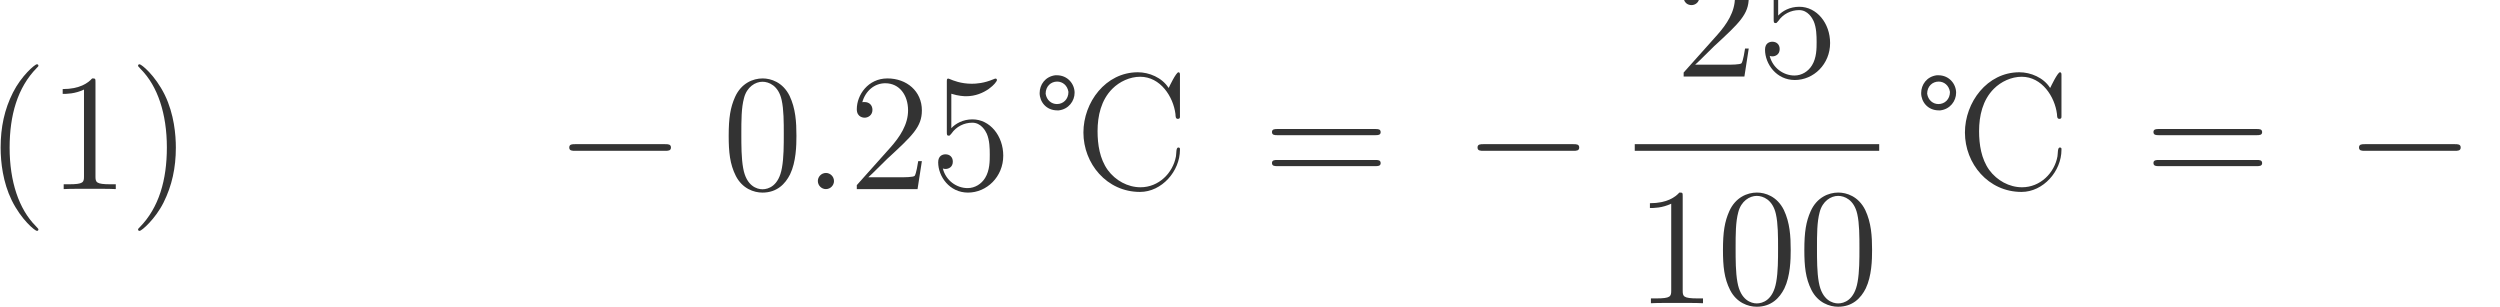 <svg width="319.507" height="39.213" viewBox="0 0 239.63 29.41" xmlns="http://www.w3.org/2000/svg" xmlns:xlink="http://www.w3.org/1999/xlink" overflow="hidden"><g><path d="M920.234 1851.83C920.234 1863.78 920.234 1871.77 852.422 1939.56 453.578 2342.39 230.234 3000.48 230.234 3814.11 230.234 4587.86 417.688 5253.92 880.344 5724.55 920.234 5760.44 920.234 5768.42 920.234 5780.39 920.234 5804.31 900.281 5812.3 884.328 5812.3 832.484 5812.3 505.438 5525.13 310 5134.27 106.594 4731.44 14.859 4304.69 14.859 3814.11 14.859 3459.14 70.703 2984.53 278.094 2557.77 513.406 2079.16 840.453 1819.91 884.328 1819.91 900.281 1819.91 920.234 1827.89 920.234 1851.83" fill="#333333" transform="matrix(0.004 0 0 -0.004 0 29.41)"/><path d="M2287.66 5377.56C2287.66 5469.3 2287.66 5473.28 2207.89 5473.28 2112.17 5365.59 1912.75 5218.02 1501.94 5218.02L1501.94 5102.36C1593.67 5102.36 1793.09 5102.36 2012.45 5206.06L2012.45 3128.11C2012.45 2984.53 2000.5 2936.66 1649.52 2936.66L1525.88 2936.66 1525.88 2821C1633.56 2828.98 2020.44 2828.98 2152.05 2828.98 2283.67 2828.98 2666.55 2828.98 2774.23 2821L2774.23 2936.66 2650.59 2936.66C2299.63 2936.66 2287.66 2984.53 2287.66 3128.11L2287.66 5377.56" fill="#333333" transform="matrix(0.004 0 0 -0.004 0 29.41)"/><path d="M4213.72 3814.11C4213.72 4117.23 4173.84 4611.78 3950.5 5074.44 3715.17 5553.05 3388.13 5812.3 3344.25 5812.3 3328.3 5812.3 3308.36 5804.31 3308.36 5780.39 3308.36 5768.42 3308.36 5760.44 3376.17 5692.64 3775 5289.81 3998.36 4631.73 3998.36 3818.09 3998.36 3044.34 3810.91 2378.28 3348.25 1907.66 3308.36 1871.77 3308.36 1863.78 3308.36 1851.83 3308.36 1827.89 3328.3 1819.91 3344.25 1819.91 3396.11 1819.91 3723.16 2107.08 3918.58 2497.94 4122 2904.75 4213.72 3335.5 4213.72 3814.11" fill="#333333" transform="matrix(0.004 0 0 -0.004 0 29.41)"/><path d="M15938.3 3738.33C16006.2 3738.33 16077.9 3738.33 16077.9 3818.09 16077.9 3897.86 16006.2 3897.86 15938.3 3897.86L13780.6 3897.86C13712.8 3897.86 13641 3897.86 13641 3818.09 13641 3738.33 13712.8 3738.33 13780.6 3738.33L15938.3 3738.33" fill="#333333" transform="matrix(0.004 0 0 -0.004 0 29.41)"/><path d="M19084.8 4097.28C19084.8 4428.33 19064.9 4751.38 18921.3 5054.5 18757.8 5385.53 18470.6 5473.28 18275.2 5473.28 18043.8 5473.28 17760.7 5357.61 17613.1 5026.58 17501.4 4775.31 17461.5 4528.03 17461.5 4097.28 17461.5 3710.41 17489.4 3419.27 17633 3136.08 17788.6 2832.97 18063.8 2737.25 18271.2 2737.25 18618.2 2737.25 18817.6 2944.64 18933.2 3175.97 19076.8 3475.09 19084.8 3865.95 19084.8 4097.28ZM18271.2 2817.02C18143.5 2817.02 17884.3 2888.8 17808.5 3323.53 17764.6 3562.84 17764.6 3865.95 17764.6 4145.14 17764.6 4472.19 17764.6 4767.33 17828.5 5002.66 17896.3 5269.88 18099.7 5393.52 18271.2 5393.52 18422.7 5393.52 18654 5301.78 18729.8 4958.78 18781.7 4731.44 18781.7 4416.36 18781.7 4145.14 18781.7 3877.92 18781.7 3574.81 18737.8 3331.52 18662 2892.8 18410.8 2817.02 18271.2 2817.02" fill="#333333" transform="matrix(0.004 0 0 -0.004 0 29.41)"/><path d="M19984.9 3012.44C19984.9 3128.11 19889.1 3207.88 19793.4 3207.88 19677.8 3207.88 19598 3112.16 19598 3016.44 19598 2900.77 19693.7 2821 19789.4 2821 19905.1 2821 19984.9 2916.72 19984.9 3012.44" fill="#333333" transform="matrix(0.004 0 0 -0.004 0 29.41)"/><path d="M22090.9 3491.05 22003.1 3491.05C21991.2 3423.25 21959.3 3203.89 21919.4 3140.08 21891.5 3104.17 21664.1 3104.17 21544.5 3104.17L20806.6 3104.17C20914.3 3195.91 21157.6 3451.17 21261.3 3546.89 21867.5 4105.27 22090.9 4312.66 22090.9 4707.52 22090.9 5166.17 21728 5473.28 21265.3 5473.28 20802.6 5473.28 20531.4 5078.42 20531.4 4735.42 20531.4 4532.02 20706.9 4532.02 20718.9 4532.02 20802.6 4532.02 20906.3 4591.84 20906.3 4719.47 20906.3 4831.16 20830.6 4906.92 20718.9 4906.92 20683 4906.92 20675 4906.92 20663 4902.94 20738.8 5174.16 20954.2 5357.61 21213.5 5357.61 21552.5 5357.61 21759.9 5074.44 21759.9 4707.52 21759.9 4368.5 21564.4 4073.36 21337.1 3818.09L20531.4 2916.72 20531.4 2821 21987.2 2821 22090.9 3491.05" fill="#333333" transform="matrix(0.004 0 0 -0.004 0 29.41)"/><path d="M22796.5 5106.34C22968 5050.52 23107.6 5046.52 23151.5 5046.52 23602.2 5046.52 23889.3 5377.56 23889.3 5433.39 23889.3 5449.34 23881.4 5469.3 23857.4 5469.3 23849.5 5469.3 23841.5 5469.3 23805.6 5453.34 23582.2 5357.61 23390.8 5345.66 23287.1 5345.66 23023.9 5345.66 22836.4 5425.42 22760.6 5457.33 22732.7 5469.3 22724.7 5469.3 22720.7 5469.3 22688.8 5469.3 22688.8 5445.36 22688.8 5381.55L22688.8 4197C22688.8 4125.2 22688.8 4101.28 22736.7 4101.28 22756.6 4101.28 22760.6 4105.27 22800.5 4153.13 22912.2 4316.64 23099.6 4412.38 23299 4412.38 23510.4 4412.38 23614.1 4216.94 23646 4149.14 23713.8 3993.59 23717.8 3798.16 23717.8 3646.59 23717.8 3495.03 23717.8 3267.7 23606.2 3088.22 23518.4 2944.64 23362.9 2844.94 23187.4 2844.94 22924.1 2844.94 22664.9 3024.41 22593.1 3315.56 22613 3307.58 22637 3303.59 22656.9 3303.59 22724.7 3303.59 22832.4 3343.48 22832.4 3479.08 22832.4 3590.77 22756.6 3654.58 22656.9 3654.58 22585.1 3654.58 22481.4 3618.67 22481.4 3463.13 22481.4 3124.13 22752.6 2737.25 23195.4 2737.25 23646 2737.25 24040.9 3116.14 24040.9 3622.67 24040.9 4097.28 23721.8 4492.14 23303 4492.14 23075.7 4492.14 22900.2 4392.42 22796.5 4280.75L22796.5 5106.34" fill="#333333" transform="matrix(0.004 0 0 -0.004 0 29.41)"/><path d="M28008 5249.94 28000 5249.94C27844.4 5493.22 27537.3 5620.84 27266.1 5620.84 26492.4 5620.84 25961.9 4898.95 25961.9 4177.05 25961.9 3431.22 26520.3 2753.2 27318 2753.2 27840.5 2753.2 28275.2 3251.75 28275.2 3762.27L28275.2 3790.17C28271.2 3810.13 28255.3 3818.09 28235.3 3818.09 28179.5 3818.09 28191.4 3678.5 28179.5 3606.72 28107.7 3207.88 27768.7 2864.88 27329.9 2864.88 27022.8 2864.88 26727.7 3028.39 26544.2 3279.67 26352.8 3546.89 26300.9 3889.89 26300.9 4208.95 26300.9 4575.89 26384.7 4954.8 26655.9 5226 26827.4 5397.5 27074.7 5513.16 27322 5513.16 27808.5 5513.16 28115.7 5034.56 28167.5 4619.77 28171.5 4579.88 28163.5 4504.09 28223.3 4504.09 28263.2 4504.09 28275.2 4520.05 28275.2 4555.95L28275.2 5561.03C28275.2 5588.94 28271.2 5620.84 28239.3 5620.84 28183.5 5620.84 28019.9 5277.84 28008 5249.94ZM25287.9 5549.06C25044.6 5517.16 24913 5321.72 24913 5122.3 24913 4914.91 25068.5 4707.52 25335.8 4707.52L25371.6 4707.52C25607 4735.42 25750.5 4930.86 25750.5 5130.28 25750.5 5337.67 25587 5549.06 25323.8 5549.06L25287.9 5549.06ZM25056.6 5106.34C25056.6 5285.83 25184.2 5397.5 25331.8 5397.5 25463.4 5397.5 25579 5305.77 25603 5150.22 25603 4970.75 25475.3 4859.06 25327.8 4859.06 25196.2 4859.06 25080.5 4950.8 25056.6 5106.34" fill="#333333" transform="matrix(0.004 0 0 -0.004 0 29.41)"/><path d="M32957.2 4113.23C33013 4113.23 33084.8 4113.23 33084.8 4185.03 33084.8 4260.81 33017 4260.81 32957.2 4260.81L30608 4260.81C30552.2 4260.81 30480.4 4260.81 30480.4 4189.02 30480.4 4113.23 30548.2 4113.23 30608 4113.23L32957.2 4113.23ZM32957.2 3371.39C33013 3371.39 33084.8 3371.39 33084.8 3443.19 33084.8 3518.97 33017 3518.97 32957.2 3518.97L30608 3518.97C30552.2 3518.97 30480.4 3518.97 30480.4 3447.17 30480.4 3371.39 30548.2 3371.39 30608 3371.39L32957.2 3371.39" fill="#333333" transform="matrix(0.004 0 0 -0.004 0 29.41)"/><path d="M37703.3 3738.33C37771.2 3738.33 37842.9 3738.33 37842.9 3818.09 37842.9 3897.86 37771.2 3897.86 37703.3 3897.86L35545.6 3897.86C35477.8 3897.86 35406 3897.86 35406 3818.09 35406 3738.33 35477.8 3738.33 35545.6 3738.33L37703.3 3738.33" fill="#333333" transform="matrix(0.004 0 0 -0.004 0 29.41)"/><path d="M41904.9 6189.05 41817.1 6189.05C41805.2 6121.25 41773.3 5901.89 41733.4 5838.08 41705.5 5802.17 41478.1 5802.17 41358.5 5802.17L40620.6 5802.17C40728.3 5893.91 40971.6 6149.17 41075.3 6244.89 41681.5 6803.27 41904.9 7010.66 41904.9 7405.52 41904.9 7864.17 41542 8171.28 41079.3 8171.28 40616.6 8171.28 40345.4 7776.42 40345.4 7433.42 40345.4 7230.02 40520.9 7230.02 40532.9 7230.02 40616.6 7230.02 40720.3 7289.84 40720.3 7417.47 40720.3 7529.16 40644.6 7604.92 40532.9 7604.92 40497 7604.92 40489 7604.92 40477 7600.94 40552.8 7872.16 40768.2 8055.61 41027.5 8055.61 41366.5 8055.61 41573.9 7772.44 41573.9 7405.52 41573.9 7066.5 41378.4 6771.36 41151.1 6516.09L40345.4 5614.72 40345.4 5519 41801.2 5519 41904.9 6189.05" fill="#333333" transform="matrix(0.004 0 0 -0.004 0 29.41)"/><path d="M42610.5 7804.34C42782 7748.52 42921.6 7744.52 42965.5 7744.52 43416.2 7744.52 43703.3 8075.56 43703.3 8131.39 43703.3 8147.34 43695.4 8167.3 43671.4 8167.3 43663.5 8167.3 43655.5 8167.3 43619.6 8151.34 43396.2 8055.61 43204.8 8043.66 43101.1 8043.66 42837.9 8043.66 42650.4 8123.42 42574.6 8155.33 42546.7 8167.3 42538.7 8167.3 42534.7 8167.3 42502.8 8167.3 42502.8 8143.36 42502.8 8079.55L42502.8 6895C42502.8 6823.2 42502.8 6799.28 42550.7 6799.28 42570.6 6799.28 42574.6 6803.27 42614.5 6851.13 42726.2 7014.64 42913.6 7110.38 43113 7110.38 43324.4 7110.38 43428.1 6914.94 43460 6847.14 43527.8 6691.59 43531.8 6496.16 43531.8 6344.59 43531.8 6193.03 43531.8 5965.7 43420.2 5786.22 43332.4 5642.64 43176.9 5542.94 43001.4 5542.94 42738.1 5542.94 42478.9 5722.41 42407.1 6013.56 42427 6005.58 42451 6001.59 42470.9 6001.59 42538.7 6001.59 42646.4 6041.48 42646.4 6177.08 42646.4 6288.77 42570.6 6352.58 42470.9 6352.58 42399.1 6352.58 42295.4 6316.67 42295.4 6161.13 42295.4 5822.13 42566.6 5435.25 43009.4 5435.25 43460 5435.25 43854.9 5814.14 43854.9 6320.67 43854.9 6795.28 43535.8 7190.14 43117 7190.14 42889.7 7190.14 42714.2 7090.42 42610.5 6978.75L42610.5 7804.34" fill="#333333" transform="matrix(0.004 0 0 -0.004 0 29.41)"/><path d="M39173.8 3818.33 45031.6 3818.33" stroke="#333333" stroke-width="159.516" stroke-miterlimit="10" fill="none" transform="matrix(0.004 0 0 -0.004 0 29.41)"/><path d="M40322.7 2642.56C40322.7 2734.3 40322.7 2738.28 40242.9 2738.28 40147.2 2630.59 39947.8 2483.02 39536.9 2483.02L39536.9 2367.36C39628.7 2367.36 39828.1 2367.36 40047.5 2471.06L40047.5 393.109C40047.5 249.531 40035.5 201.656 39684.5 201.656L39560.9 201.656 39560.9 86C39668.6 93.984 40055.4 93.984 40187 93.984 40318.7 93.984 40701.5 93.984 40809.2 86L40809.2 201.656 40685.6 201.656C40334.6 201.656 40322.7 249.531 40322.7 393.109L40322.7 2642.56" fill="#333333" transform="matrix(0.004 0 0 -0.004 0 29.41)"/><path d="M42910.8 1362.28C42910.8 1693.33 42890.9 2016.38 42747.3 2319.5 42583.8 2650.53 42296.6 2738.28 42101.2 2738.28 41869.8 2738.28 41586.7 2622.61 41439.1 2291.58 41327.4 2040.31 41287.5 1793.03 41287.5 1362.28 41287.5 975.406 41315.4 684.266 41459 401.078 41614.6 97.969 41889.8 2.25 42097.2 2.25 42444.2 2.25 42643.6 209.641 42759.2 440.969 42902.8 740.094 42910.8 1130.95 42910.8 1362.28ZM42097.2 82.016C41969.5 82.016 41710.3 153.797 41634.5 588.531 41590.6 827.844 41590.6 1130.95 41590.6 1410.14 41590.6 1737.19 41590.6 2032.33 41654.5 2267.66 41722.3 2534.88 41925.7 2658.52 42097.2 2658.52 42248.7 2658.52 42480 2566.78 42555.8 2223.78 42607.7 1996.44 42607.7 1681.36 42607.7 1410.14 42607.7 1142.92 42607.7 839.813 42563.8 596.516 42488 157.797 42236.8 82.016 42097.2 82.016" fill="#333333" transform="matrix(0.004 0 0 -0.004 0 29.41)"/><path d="M44860.8 1362.28C44860.8 1693.33 44840.9 2016.38 44697.3 2319.5 44533.8 2650.53 44246.6 2738.28 44051.2 2738.28 43819.8 2738.28 43536.7 2622.61 43389.1 2291.58 43277.4 2040.31 43237.5 1793.03 43237.5 1362.28 43237.5 975.406 43265.4 684.266 43409 401.078 43564.6 97.969 43839.8 2.25 44047.2 2.25 44394.2 2.25 44593.6 209.641 44709.2 440.969 44852.8 740.094 44860.8 1130.95 44860.8 1362.28ZM44047.2 82.016C43919.5 82.016 43660.3 153.797 43584.5 588.531 43540.6 827.844 43540.6 1130.95 43540.6 1410.14 43540.6 1737.19 43540.6 2032.33 43604.5 2267.66 43672.3 2534.88 43875.7 2658.52 44047.2 2658.52 44198.7 2658.52 44430 2566.78 44505.8 2223.78 44557.7 1996.44 44557.7 1681.36 44557.7 1410.14 44557.7 1142.92 44557.7 839.813 44513.8 596.516 44438 157.797 44186.8 82.016 44047.2 82.016" fill="#333333" transform="matrix(0.004 0 0 -0.004 0 29.41)"/><path d="M49132 5249.94 49124 5249.94C48968.4 5493.22 48661.3 5620.84 48390.1 5620.84 47616.4 5620.84 47085.9 4898.95 47085.9 4177.05 47085.9 3431.22 47644.3 2753.2 48442 2753.2 48964.5 2753.2 49399.2 3251.75 49399.2 3762.27L49399.2 3790.17C49395.2 3810.13 49379.3 3818.09 49359.3 3818.09 49303.5 3818.09 49315.4 3678.5 49303.5 3606.72 49231.7 3207.88 48892.7 2864.88 48453.9 2864.88 48146.8 2864.88 47851.7 3028.39 47668.2 3279.67 47476.8 3546.89 47424.9 3889.89 47424.9 4208.95 47424.9 4575.89 47508.7 4954.8 47779.9 5226 47951.4 5397.5 48198.7 5513.16 48446 5513.16 48932.5 5513.16 49239.7 5034.56 49291.5 4619.77 49295.5 4579.88 49287.5 4504.09 49347.3 4504.09 49387.2 4504.09 49399.2 4520.05 49399.2 4555.95L49399.2 5561.03C49399.2 5588.94 49395.2 5620.84 49363.3 5620.84 49307.5 5620.84 49143.9 5277.84 49132 5249.94ZM46411.9 5549.06C46168.6 5517.16 46037 5321.72 46037 5122.3 46037 4914.91 46192.5 4707.52 46459.8 4707.52L46495.6 4707.52C46731 4735.42 46874.5 4930.86 46874.5 5130.28 46874.5 5337.67 46711 5549.06 46447.8 5549.06L46411.9 5549.06ZM46180.6 5106.34C46180.6 5285.83 46308.2 5397.5 46455.8 5397.5 46587.4 5397.5 46703 5305.77 46727 5150.22 46727 4970.75 46599.3 4859.06 46451.8 4859.06 46320.2 4859.06 46204.5 4950.8 46180.6 5106.34" fill="#333333" transform="matrix(0.004 0 0 -0.004 0 29.41)"/><path d="M54080.2 4113.23C54136 4113.23 54207.8 4113.23 54207.8 4185.03 54207.8 4260.81 54140 4260.81 54080.2 4260.81L51731 4260.81C51675.2 4260.81 51603.4 4260.81 51603.4 4189.02 51603.4 4113.23 51671.2 4113.23 51731 4113.23L54080.2 4113.23ZM54080.2 3371.39C54136 3371.39 54207.8 3371.39 54207.8 3443.19 54207.8 3518.97 54140 3518.97 54080.2 3518.97L51731 3518.97C51675.2 3518.97 51603.4 3518.97 51603.4 3447.17 51603.4 3371.39 51671.2 3371.39 51731 3371.39L54080.2 3371.39" fill="#333333" transform="matrix(0.004 0 0 -0.004 0 29.41)"/><path d="M58826.3 3738.33C58894.2 3738.33 58965.9 3738.33 58965.9 3818.09 58965.9 3897.86 58894.2 3897.86 58826.3 3897.86L56668.6 3897.86C56600.8 3897.86 56529 3897.86 56529 3818.09 56529 3738.33 56600.8 3738.33 56668.6 3738.33L58826.3 3738.33" fill="#333333" transform="matrix(0.004 0 0 -0.004 0 29.41)"/><path d="M61445.7 8075.56C61445.7 8167.3 61445.7 8171.28 61365.9 8171.28 61270.2 8063.59 61070.8 7916.02 60659.9 7916.02L60659.9 7800.36C60751.7 7800.36 60951.1 7800.36 61170.5 7904.06L61170.5 5826.11C61170.5 5682.53 61158.5 5634.66 60807.5 5634.66L60683.9 5634.66 60683.9 5519C60791.6 5526.98 61178.4 5526.98 61310 5526.98 61441.7 5526.98 61824.5 5526.98 61932.2 5519L61932.2 5634.66 61808.6 5634.66C61457.6 5634.66 61445.7 5682.53 61445.7 5826.11L61445.7 8075.56" fill="#333333" transform="matrix(0.004 0 0 -0.004 0 29.41)"/><path d="M60297.1 3818.33 62249.8 3818.33" stroke="#333333" stroke-width="159.516" stroke-miterlimit="10" fill="none" transform="matrix(0.004 0 0 -0.004 0 29.41)"/><path d="M61736.8 2682.44C61736.8 2758.22 61736.8 2778.16 61681 2778.16 61649.1 2778.16 61637.1 2778.16 61605.2 2730.3L60404.7 867.719 60404.7 752.063 61453.6 752.063 61453.6 389.125C61453.6 241.547 61445.7 201.656 61154.5 201.656L61074.7 201.656 61074.7 86C61166.5 93.984 61481.5 93.984 61593.2 93.984 61704.9 93.984 62024 93.984 62115.7 86L62115.7 201.656 62035.9 201.656C61748.8 201.656 61736.8 241.547 61736.8 389.125L61736.8 752.063 62139.6 752.063 62139.6 867.719 61736.8 867.719 61736.8 2682.44ZM61473.6 2371.34 61473.6 867.719 60504.4 867.719 61473.6 2371.34Z" fill="#333333" transform="matrix(0.004 0 0 -0.004 0 29.41)"/><path d="M66350 5249.94 66342 5249.94C66186.4 5493.22 65879.3 5620.84 65608.1 5620.84 64834.4 5620.84 64303.9 4898.95 64303.9 4177.05 64303.9 3431.22 64862.3 2753.2 65660 2753.2 66182.5 2753.2 66617.2 3251.75 66617.2 3762.27L66617.2 3790.17C66613.2 3810.13 66597.3 3818.09 66577.3 3818.09 66521.5 3818.09 66533.4 3678.5 66521.5 3606.72 66449.7 3207.88 66110.7 2864.88 65671.9 2864.88 65364.8 2864.88 65069.7 3028.39 64886.2 3279.67 64694.8 3546.89 64642.9 3889.89 64642.9 4208.95 64642.9 4575.89 64726.7 4954.8 64997.9 5226 65169.4 5397.5 65416.7 5513.16 65664 5513.16 66150.5 5513.16 66457.7 5034.56 66509.5 4619.77 66513.5 4579.88 66505.5 4504.09 66565.3 4504.09 66605.2 4504.09 66617.2 4520.05 66617.2 4555.95L66617.2 5561.03C66617.2 5588.94 66613.2 5620.84 66581.3 5620.84 66525.5 5620.84 66361.9 5277.84 66350 5249.94ZM63629.9 5549.06C63386.6 5517.16 63255 5321.72 63255 5122.3 63255 4914.91 63410.5 4707.52 63677.8 4707.52L63713.6 4707.52C63949 4735.42 64092.5 4930.86 64092.5 5130.28 64092.5 5337.67 63929 5549.06 63665.8 5549.06L63629.9 5549.06ZM63398.6 5106.34C63398.6 5285.83 63526.2 5397.5 63673.8 5397.5 63805.4 5397.5 63921 5305.77 63945 5150.22 63945 4970.75 63817.3 4859.06 63669.8 4859.06 63538.2 4859.06 63422.5 4950.8 63398.6 5106.34" fill="#333333" transform="matrix(0.004 0 0 -0.004 0 29.41)"/></g></svg>